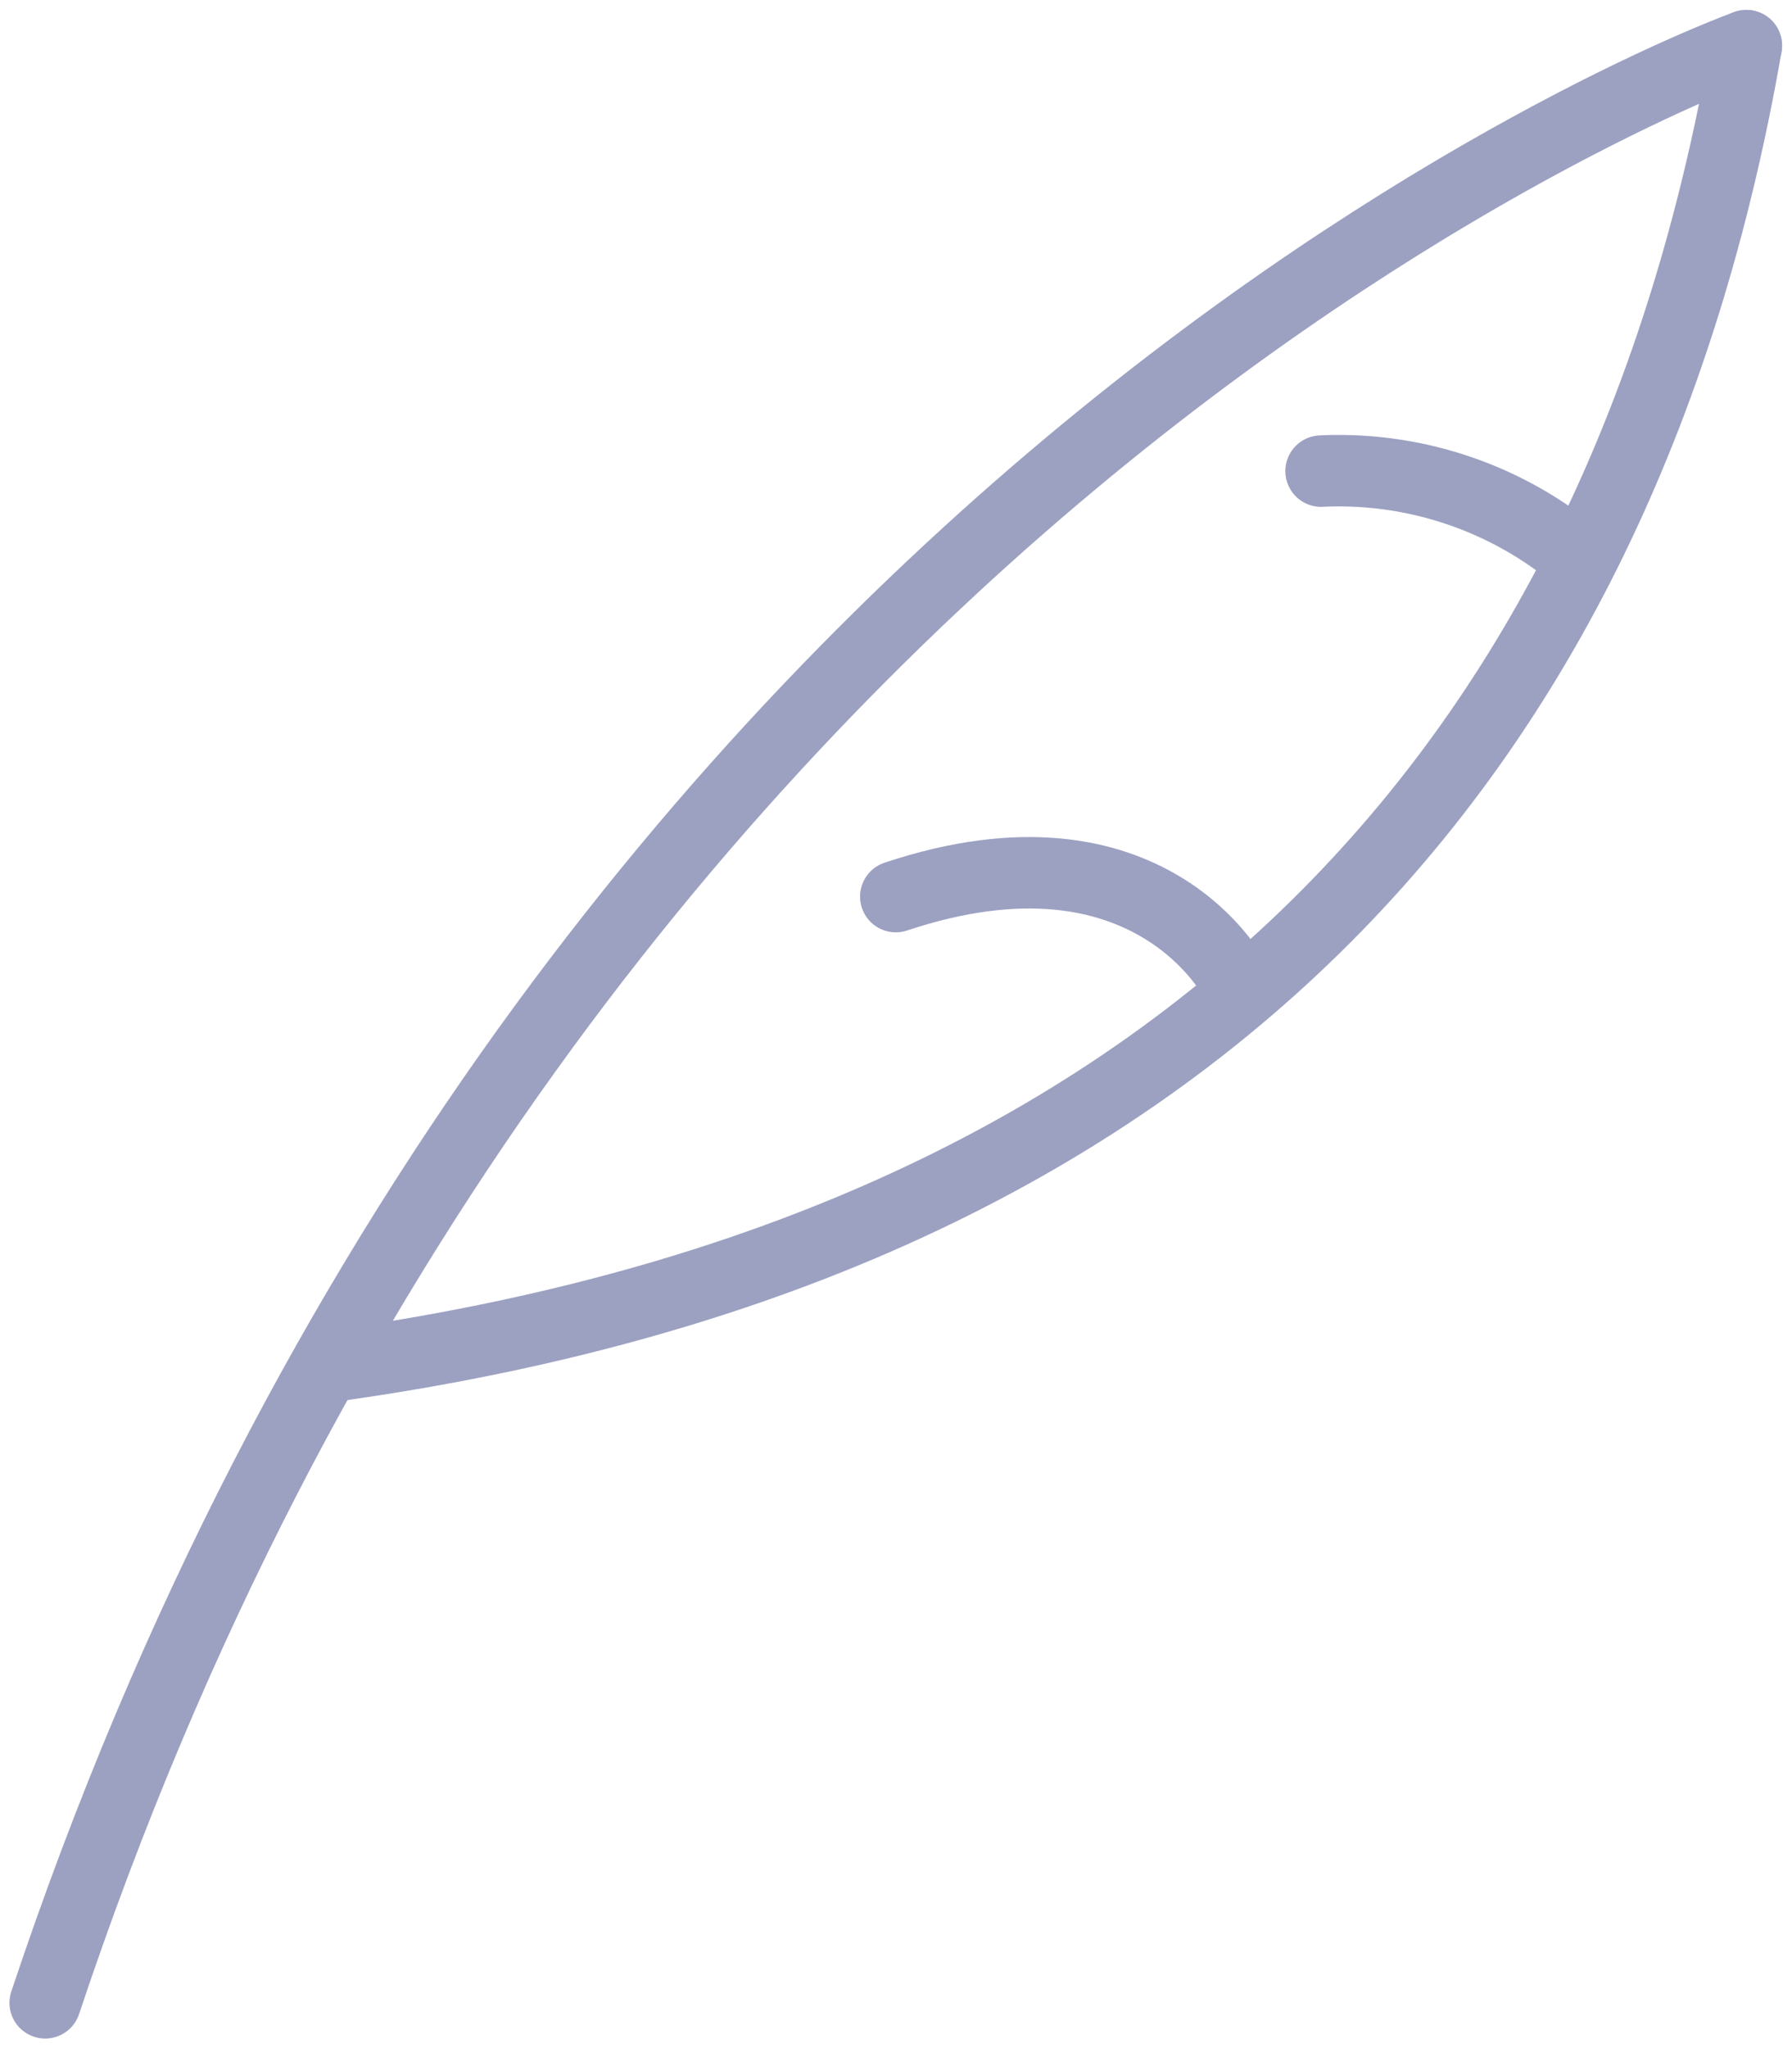 <svg xmlns="http://www.w3.org/2000/svg" width="50.172" height="57.317" viewBox="0 0 50.172 57.317"><defs><style>.a,.b{fill:none;stroke:#9ca1c2;stroke-linecap:round;stroke-width:2px;}.a{stroke-linejoin:round;}.b{stroke-miterlimit:10;}</style></defs><g transform="translate(1.265 1.278)"><path class="a" d="M48.129.5S14.789,12.407.5,55.274" transform="translate(-0.5 -0.5)"/><path class="a" d="M4,37.413C29.005,33.841,40.07,19.054,43.294.5" transform="translate(4.335 -0.5)"/><path class="b" d="M22.644,7.881A10.431,10.431,0,0,0,15.5,5.5" transform="translate(20.222 6.407)"/><path class="b" d="M20.026,13.268S17.644,8.505,10.5,10.887" transform="translate(13.315 12.928)"/></g></svg>